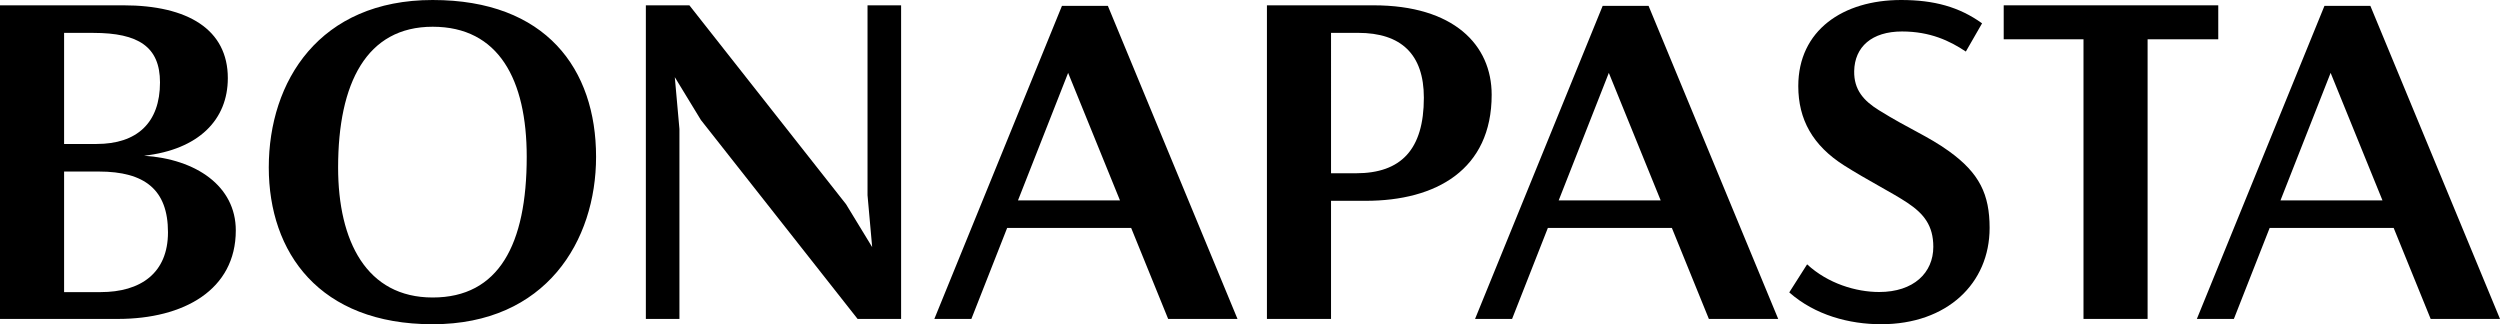<?xml version="1.0" encoding="UTF-8"?> <!-- Generator: Adobe Illustrator 26.0.2, SVG Export Plug-In . SVG Version: 6.00 Build 0) --> <svg xmlns="http://www.w3.org/2000/svg" xmlns:xlink="http://www.w3.org/1999/xlink" id="Слой_1" x="0px" y="0px" viewBox="0 0 275.406 35.719" style="enable-background:new 0 0 275.406 35.719;" xml:space="preserve"> <g> <g> <path d="M47.665,0C35.172,0,29.609,8.959,29.609,18.445c0,9.369,5.563,17.274,18.057,17.274 c12.494,0,17.998-9.193,17.998-18.445C65.664,7.612,60.159,0,47.665,0z M47.665,32.773 c-7.282,0-10.418-6.189-10.418-14.328c0-9.31,3.136-15.499,10.418-15.499c7.282,0,10.36,5.837,10.36,14.328 C58.025,26.936,54.948,32.773,47.665,32.773z"></path> <polygon points="95.569,21.506 96.08,27.221 93.201,22.495 75.944,0.586 71.149,0.586 71.149,35.133 74.848,35.133 74.848,14.213 74.337,8.498 77.216,13.224 94.474,35.133 99.268,35.133 99.268,0.586 95.569,0.586 "></polygon> <path d="M15.87,17.157c6.028-0.686,9.228-3.968,9.228-8.549c0-5.35-4.386-8.022-11.509-8.022H0v34.548h12.988 c7.262,0,12.988-3.207,12.988-9.751C25.976,20.481,21.574,17.52,15.87,17.157z M7.061,3.624h3.239 c4.941,0,7.326,1.529,7.326,5.453c0,4.45-2.529,6.783-6.99,6.783H7.061V3.624z M11.085,32.179H7.061V18.897 h3.823c5.066,0,7.621,2.002,7.621,6.691C18.505,30.098,15.479,32.179,11.085,32.179z"></path> <path d="M116.988,0.644l-14.058,34.489h4.079l3.941-10.023h13.662l4.075,10.023h7.638L122.044,0.644H116.988z M112.144,22.075l5.523-14.047l5.712,14.047H112.144z"></path> <path d="M151.309,0.586h-11.741v34.548h7.061V22.122h3.827c7.734,0,13.87-3.421,13.87-11.68 C164.326,4.937,160.143,0.586,151.309,0.586z M149.386,19.087h-2.756V3.62h2.983 c4.743,0,7.243,2.361,7.243,7.147C156.855,16.484,154.335,19.087,149.386,19.087z"></path> <path d="M176.554,0.644L162.496,35.133h4.079l3.941-10.023h13.662l4.075,10.023h7.638L181.609,0.644H176.554z M171.709,22.075l5.523-14.047l5.712,14.047H171.709z"></path> <path d="M267.768,35.133h7.638L261.124,0.644h-5.056L242.011,35.133h4.079l3.941-10.023h13.662 L267.768,35.133z M251.224,22.075l5.523-14.047l5.712,14.047H251.224z"></path> <polygon points="244.369,4.328 244.369,0.586 220.733,0.586 220.733,4.328 229.523,4.328 229.523,35.133 236.584,35.133 236.584,4.328 "></polygon> <path d="M214.696,16.652c-2.315-1.665-4.352-2.42-7.715-4.513c-1.688-1.05-2.756-2.255-2.72-4.305 c0.047-2.67,1.941-4.367,5.268-4.367c3.098,0,5.257,1.027,7.033,2.212l1.787-3.11 C215.833,0.763,213.077,0,209.428,0c-6.4,0-11.325,3.337-11.325,9.486c0,3.661,1.575,6.531,5.042,8.734 c2.552,1.622,5.321,3.015,6.965,4.109c1.831,1.218,2.868,2.519,2.868,4.864c0,2.857-2.163,4.975-5.963,4.975 c-2.55,0-5.648-0.929-7.94-3.048l-1.966,3.092c2.852,2.515,6.623,3.506,10.124,3.506 c7.259,0,11.947-4.494,11.947-10.609C219.179,21.42,218.068,19.078,214.696,16.652z"></path> </g> </g> </svg> 